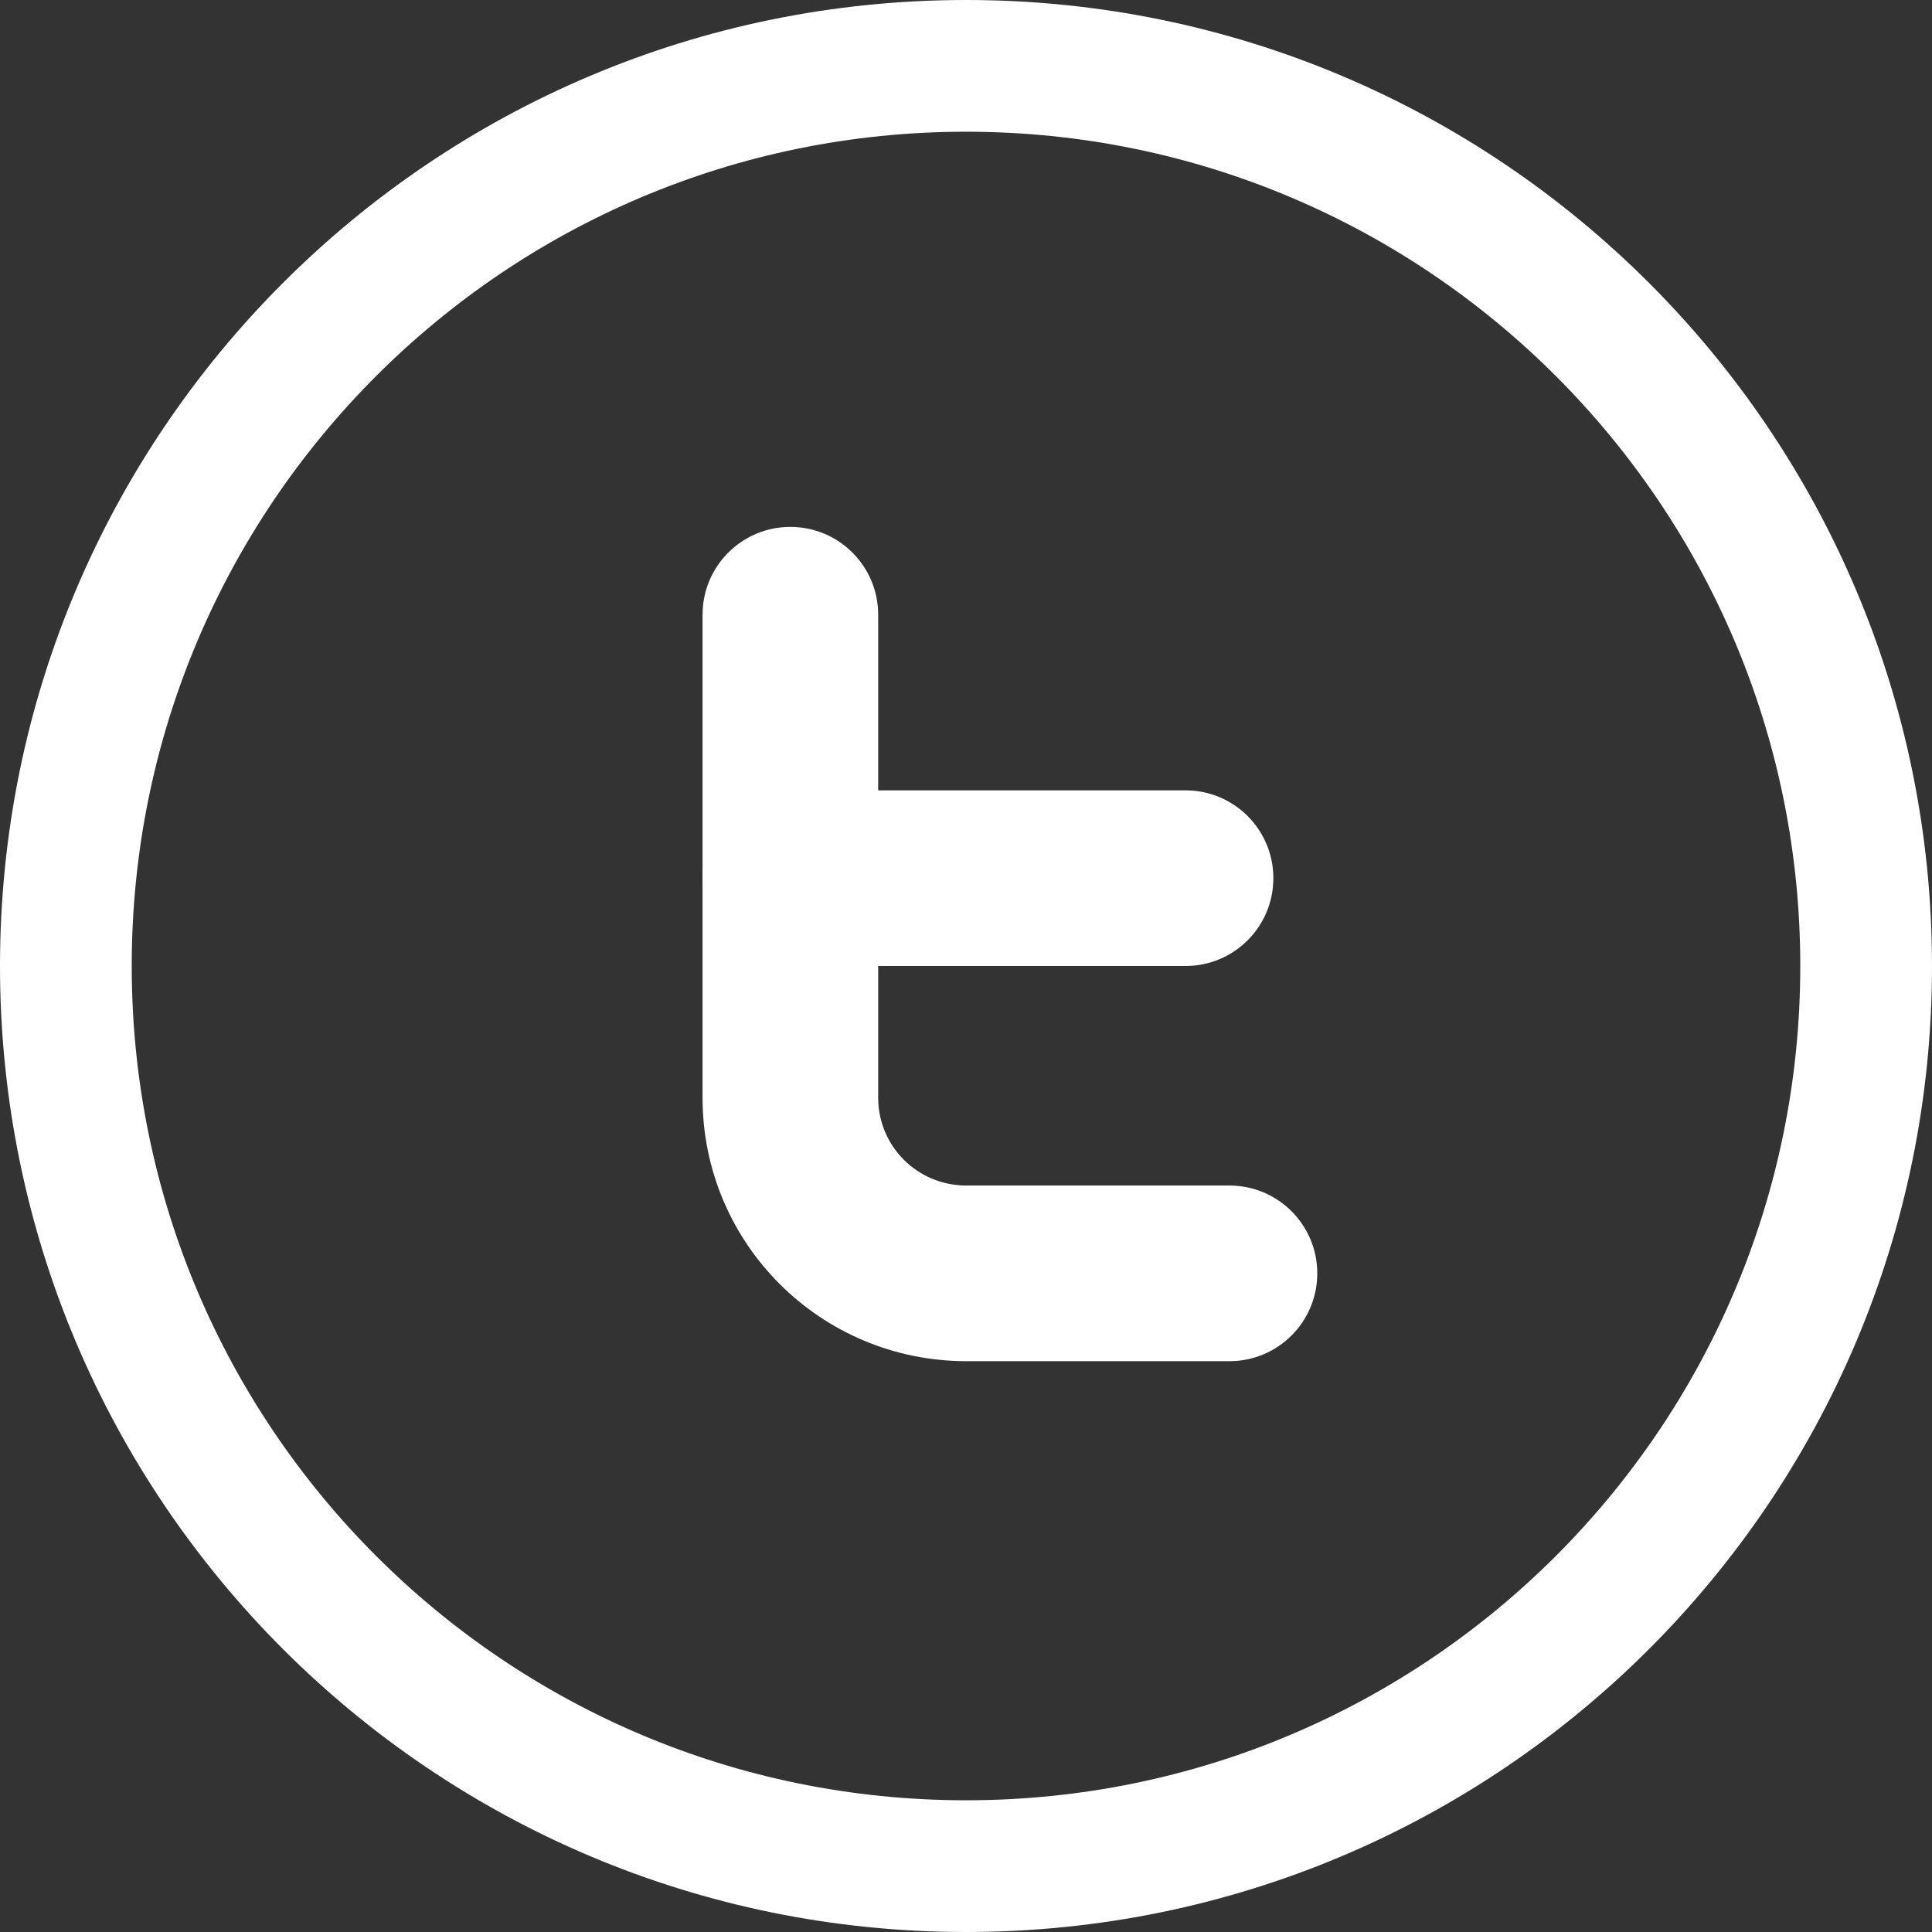 <svg width="44" height="44" viewBox="0 0 44 44" xmlns="http://www.w3.org/2000/svg"><rect x="0" y="0" width="44" height="44" fill="#333333" stroke="none"/><title>icon-twitter</title><g fill="#FFFFFF" fill-rule="evenodd"><path d="M22 41c10.493 0 19-8.507 19-19S32.493 3 22 3 3 11.507 3 22s8.507 19 19 19zm0 3C9.85 44 0 34.15 0 22S9.85 0 22 0s22 9.85 22 22-9.85 22-22 22z"/><path d="M16 14v11c0 3.317 2.686 6 6.01 6H28c1.105 0 2-.895 2-2s-.895-2-2-2h-5.99c-1.116 0-2.01-.893-2.01-2V14c0-1.105-.895-2-2-2s-2 .895-2 2z"/><path d="M18 22h9c1.105 0 2-.895 2-2s-.895-2-2-2h-9c-1.105 0-2 .895-2 2s.895 2 2 2z"/></g></svg>